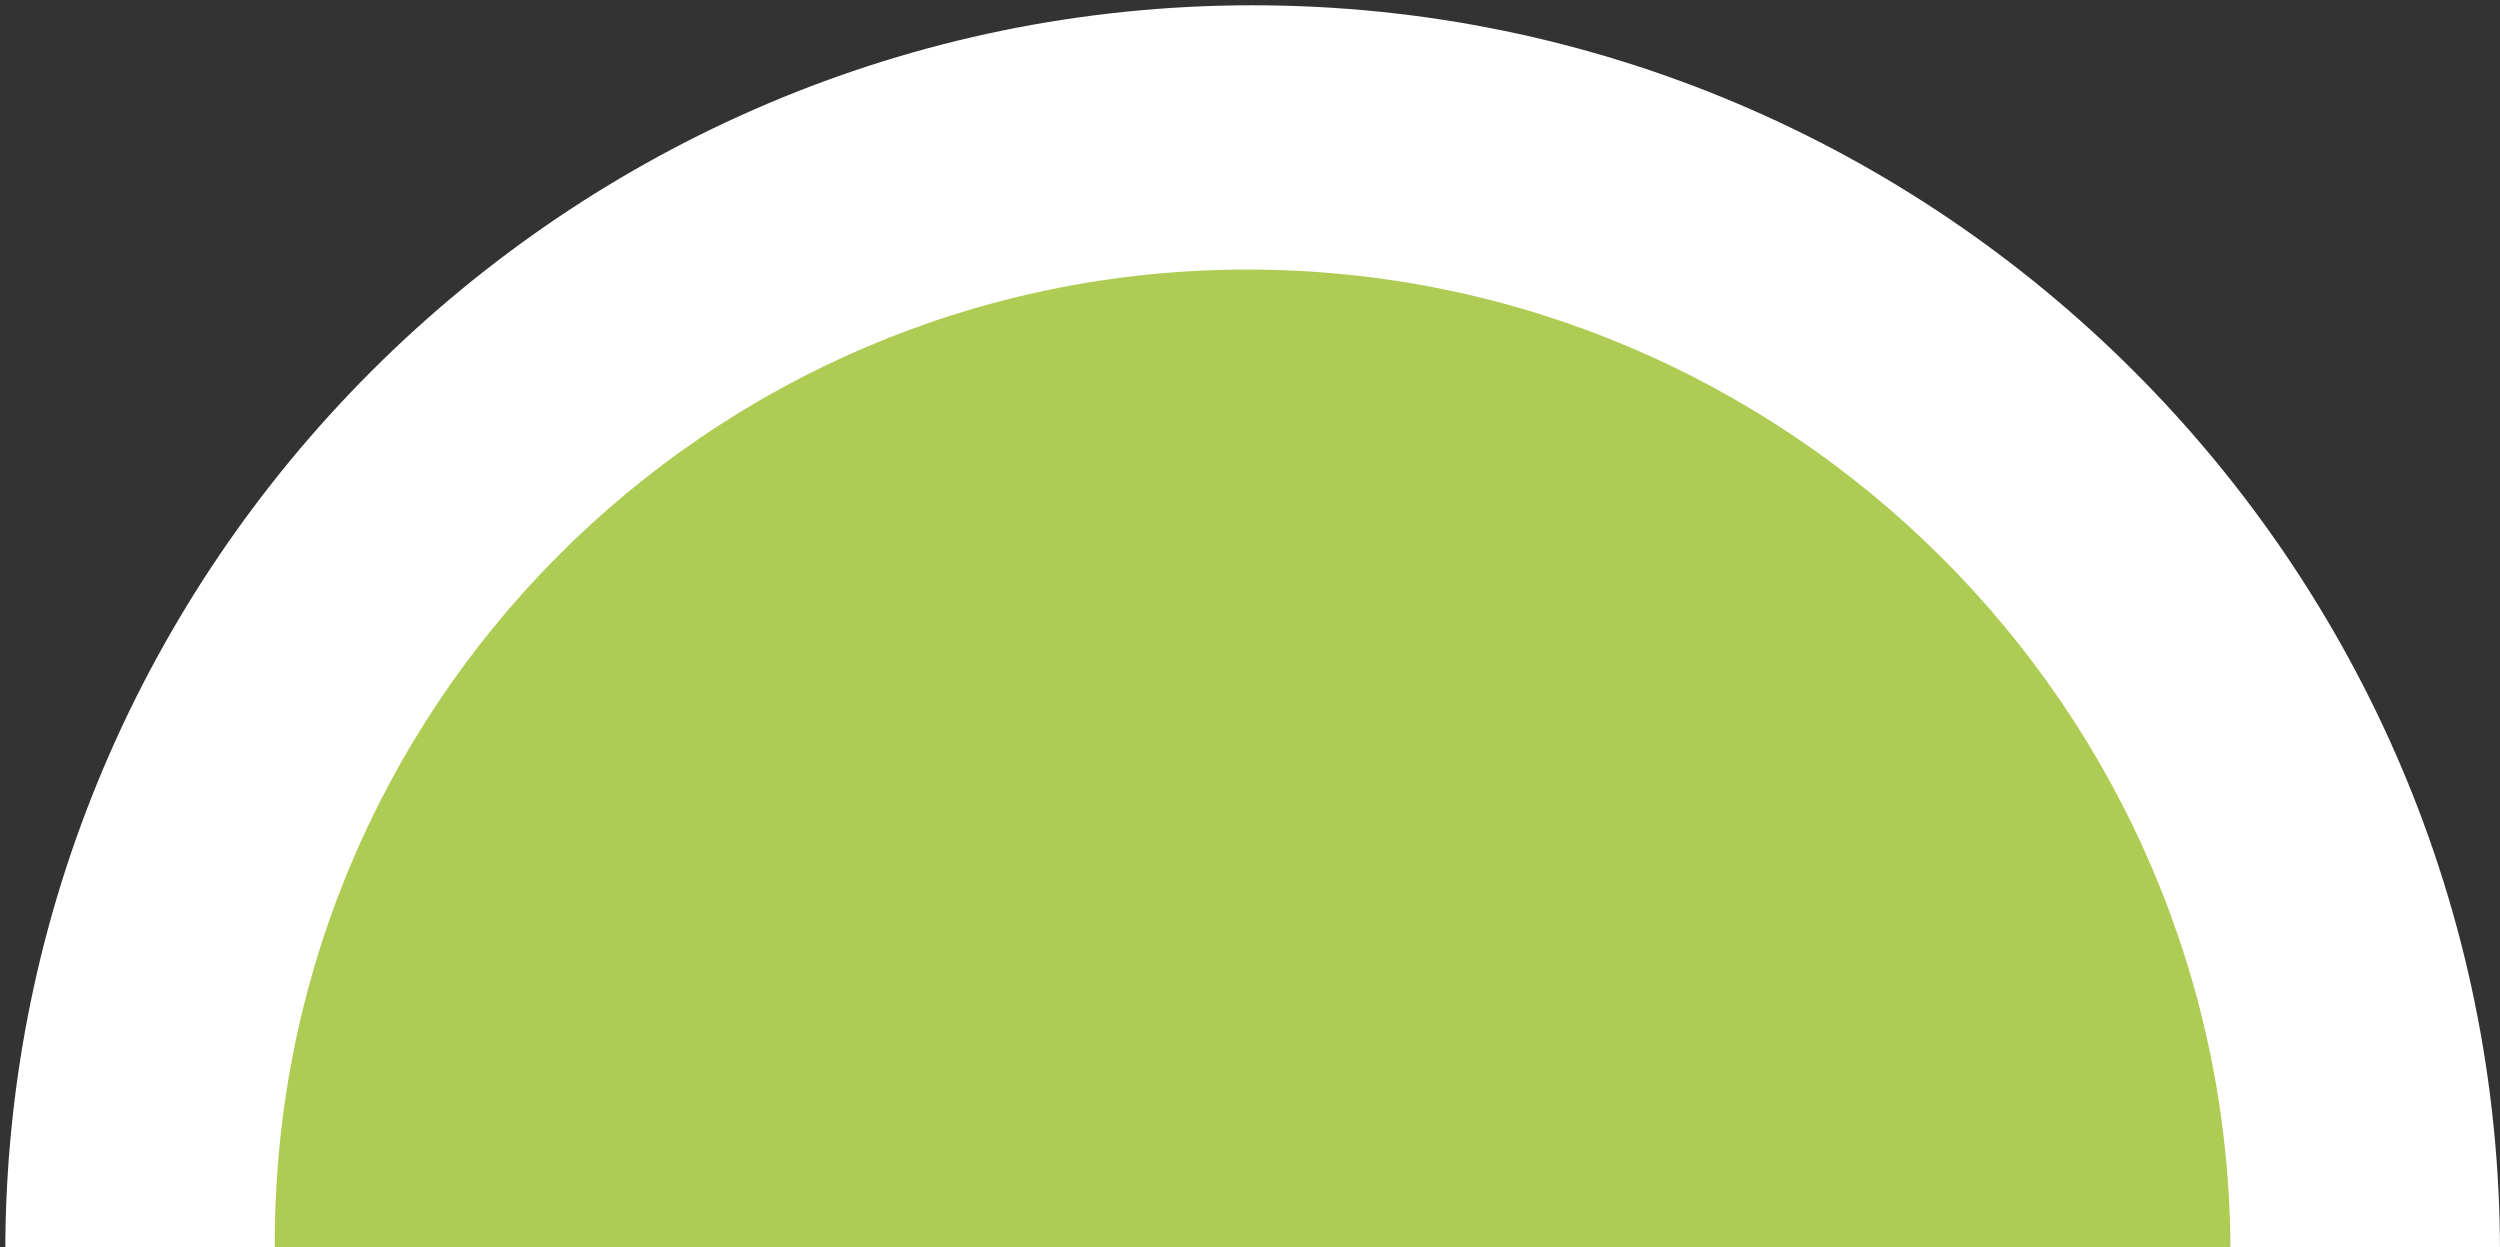 <?xml version="1.0" encoding="utf-8"?>
<!-- Generator: Adobe Illustrator 19.0.0, SVG Export Plug-In . SVG Version: 6.00 Build 0)  -->
<svg version="1.1" id="Ebene_1" xmlns="http://www.w3.org/2000/svg" xmlns:xlink="http://www.w3.org/1999/xlink" x="0px" y="0px"
	 viewBox="-273 397.6 47.3 23.6" style="enable-background:new -273 397.6 47.3 23.6;" xml:space="preserve">
<rect x="-273" y="397.6" width="47.3" height="23.6" fill="#333333" stroke="none"/>
<style type="text/css">
	.st0{fill:#AECC53;}
	.st1{fill:#FFFFFF;}
</style>
<g>
	<path class="st0" d="M-270.5,421.3c0-11.6,9.5-21.1,21.1-21.1s21.1,9.5,21.1,21.1"/>
	<path class="st1" d="M-249.4,402.7c10.2,0,18.6,8.3,18.6,18.6c0,0,1,0,5.1,0c0-13-10.6-23.6-23.6-23.6l0,0
		c-13,0-23.6,10.6-23.6,23.6c0,0,1.2,0,5.1,0C-267.9,411-259.6,402.7-249.4,402.7"/>
</g>
</svg>
